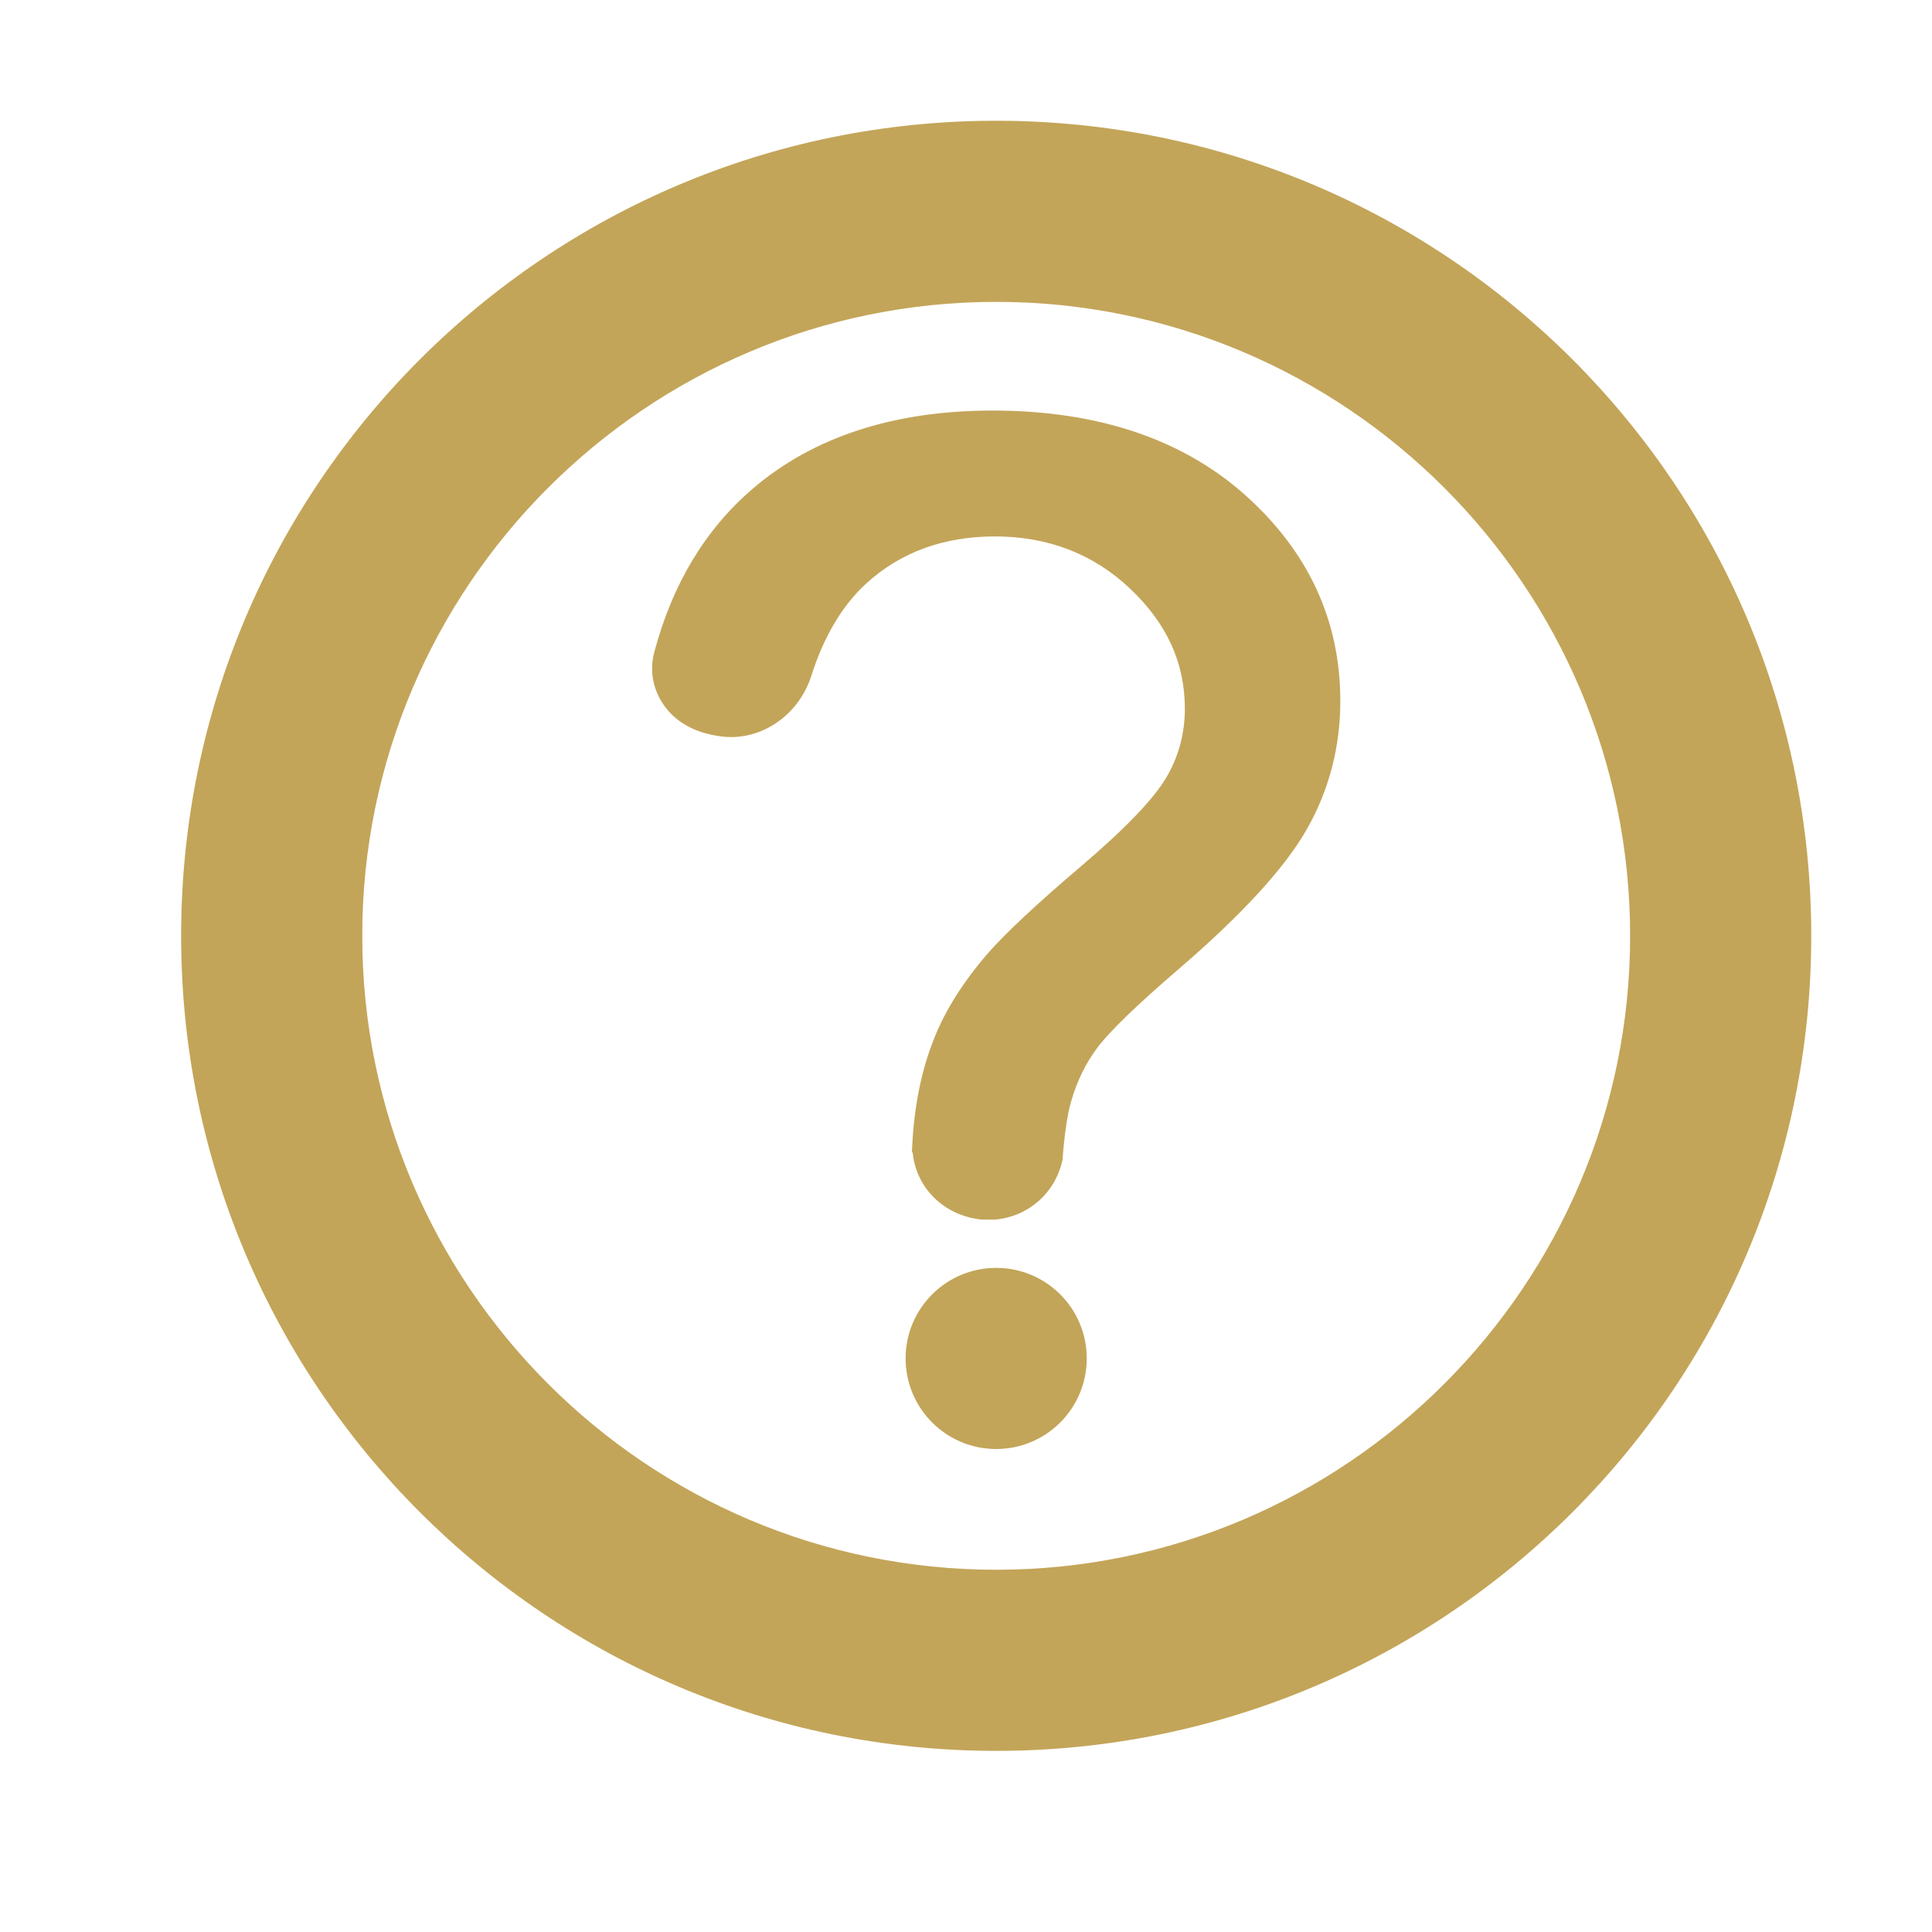 <svg fill='#C3A559' height='32' viewBox='0 0 32 32' width='32' xmlns='http://www.w3.org/2000/svg'><path d="M15,22.5c0-0.829,0.671-1.5,1.5-1.5s1.5,0.671,1.5,1.5S17.329,24,16.5,24 S15,23.329,15,22.5 M16.264,20.2c-0.624-0.059-1.091-0.524-1.146-1.105l-0.014-0.014l0.009-0.171 c0.038-0.639,0.159-1.213,0.358-1.707c0.182-0.462,0.478-0.934,0.88-1.4c0.292-0.337,0.818-0.829,1.564-1.463 c0.723-0.616,1.195-1.108,1.404-1.464c0.203-0.346,0.306-0.728,0.306-1.137c0-0.759-0.296-1.41-0.907-1.989 c-0.606-0.574-1.359-0.865-2.239-0.865c-0.85,0-1.568,0.263-2.135,0.783c-0.395,0.362-0.7,0.877-0.908,1.531 c-0.189,0.594-0.734,1.009-1.325,1.009c-0.053,0-0.106-0.003-0.16-0.01c-0.456-0.057-0.772-0.248-0.966-0.534 c-0.174-0.258-0.227-0.563-0.149-0.858c0.297-1.124,0.843-2.034,1.624-2.705C13.464,7.237,14.804,6.8,16.442,6.8 c1.734,0,3.141,0.471,4.18,1.398c1.047,0.934,1.578,2.081,1.578,3.408c0,0.769-0.188,1.488-0.56,2.138 c-0.366,0.64-1.083,1.419-2.129,2.317c-0.682,0.586-1.131,1.021-1.334,1.29c-0.197,0.263-0.346,0.569-0.441,0.911 c-0.051,0.181-0.091,0.43-0.12,0.74l-0.018,0.211c-0.12,0.549-0.564,0.935-1.108,0.986L16.48,20.2H16.264z M16.5,5C22.29,5,27,9.71,27,15.5S22.29,26,16.5,26S6,21.29,6,15.5S10.71,5,16.5,5 M16.5,2C9.044,2,3,8.044,3,15.5 	S9.044,29,16.5,29S30,22.956,30,15.5S23.956,2,16.5,2L16.5,2z"/></svg>
